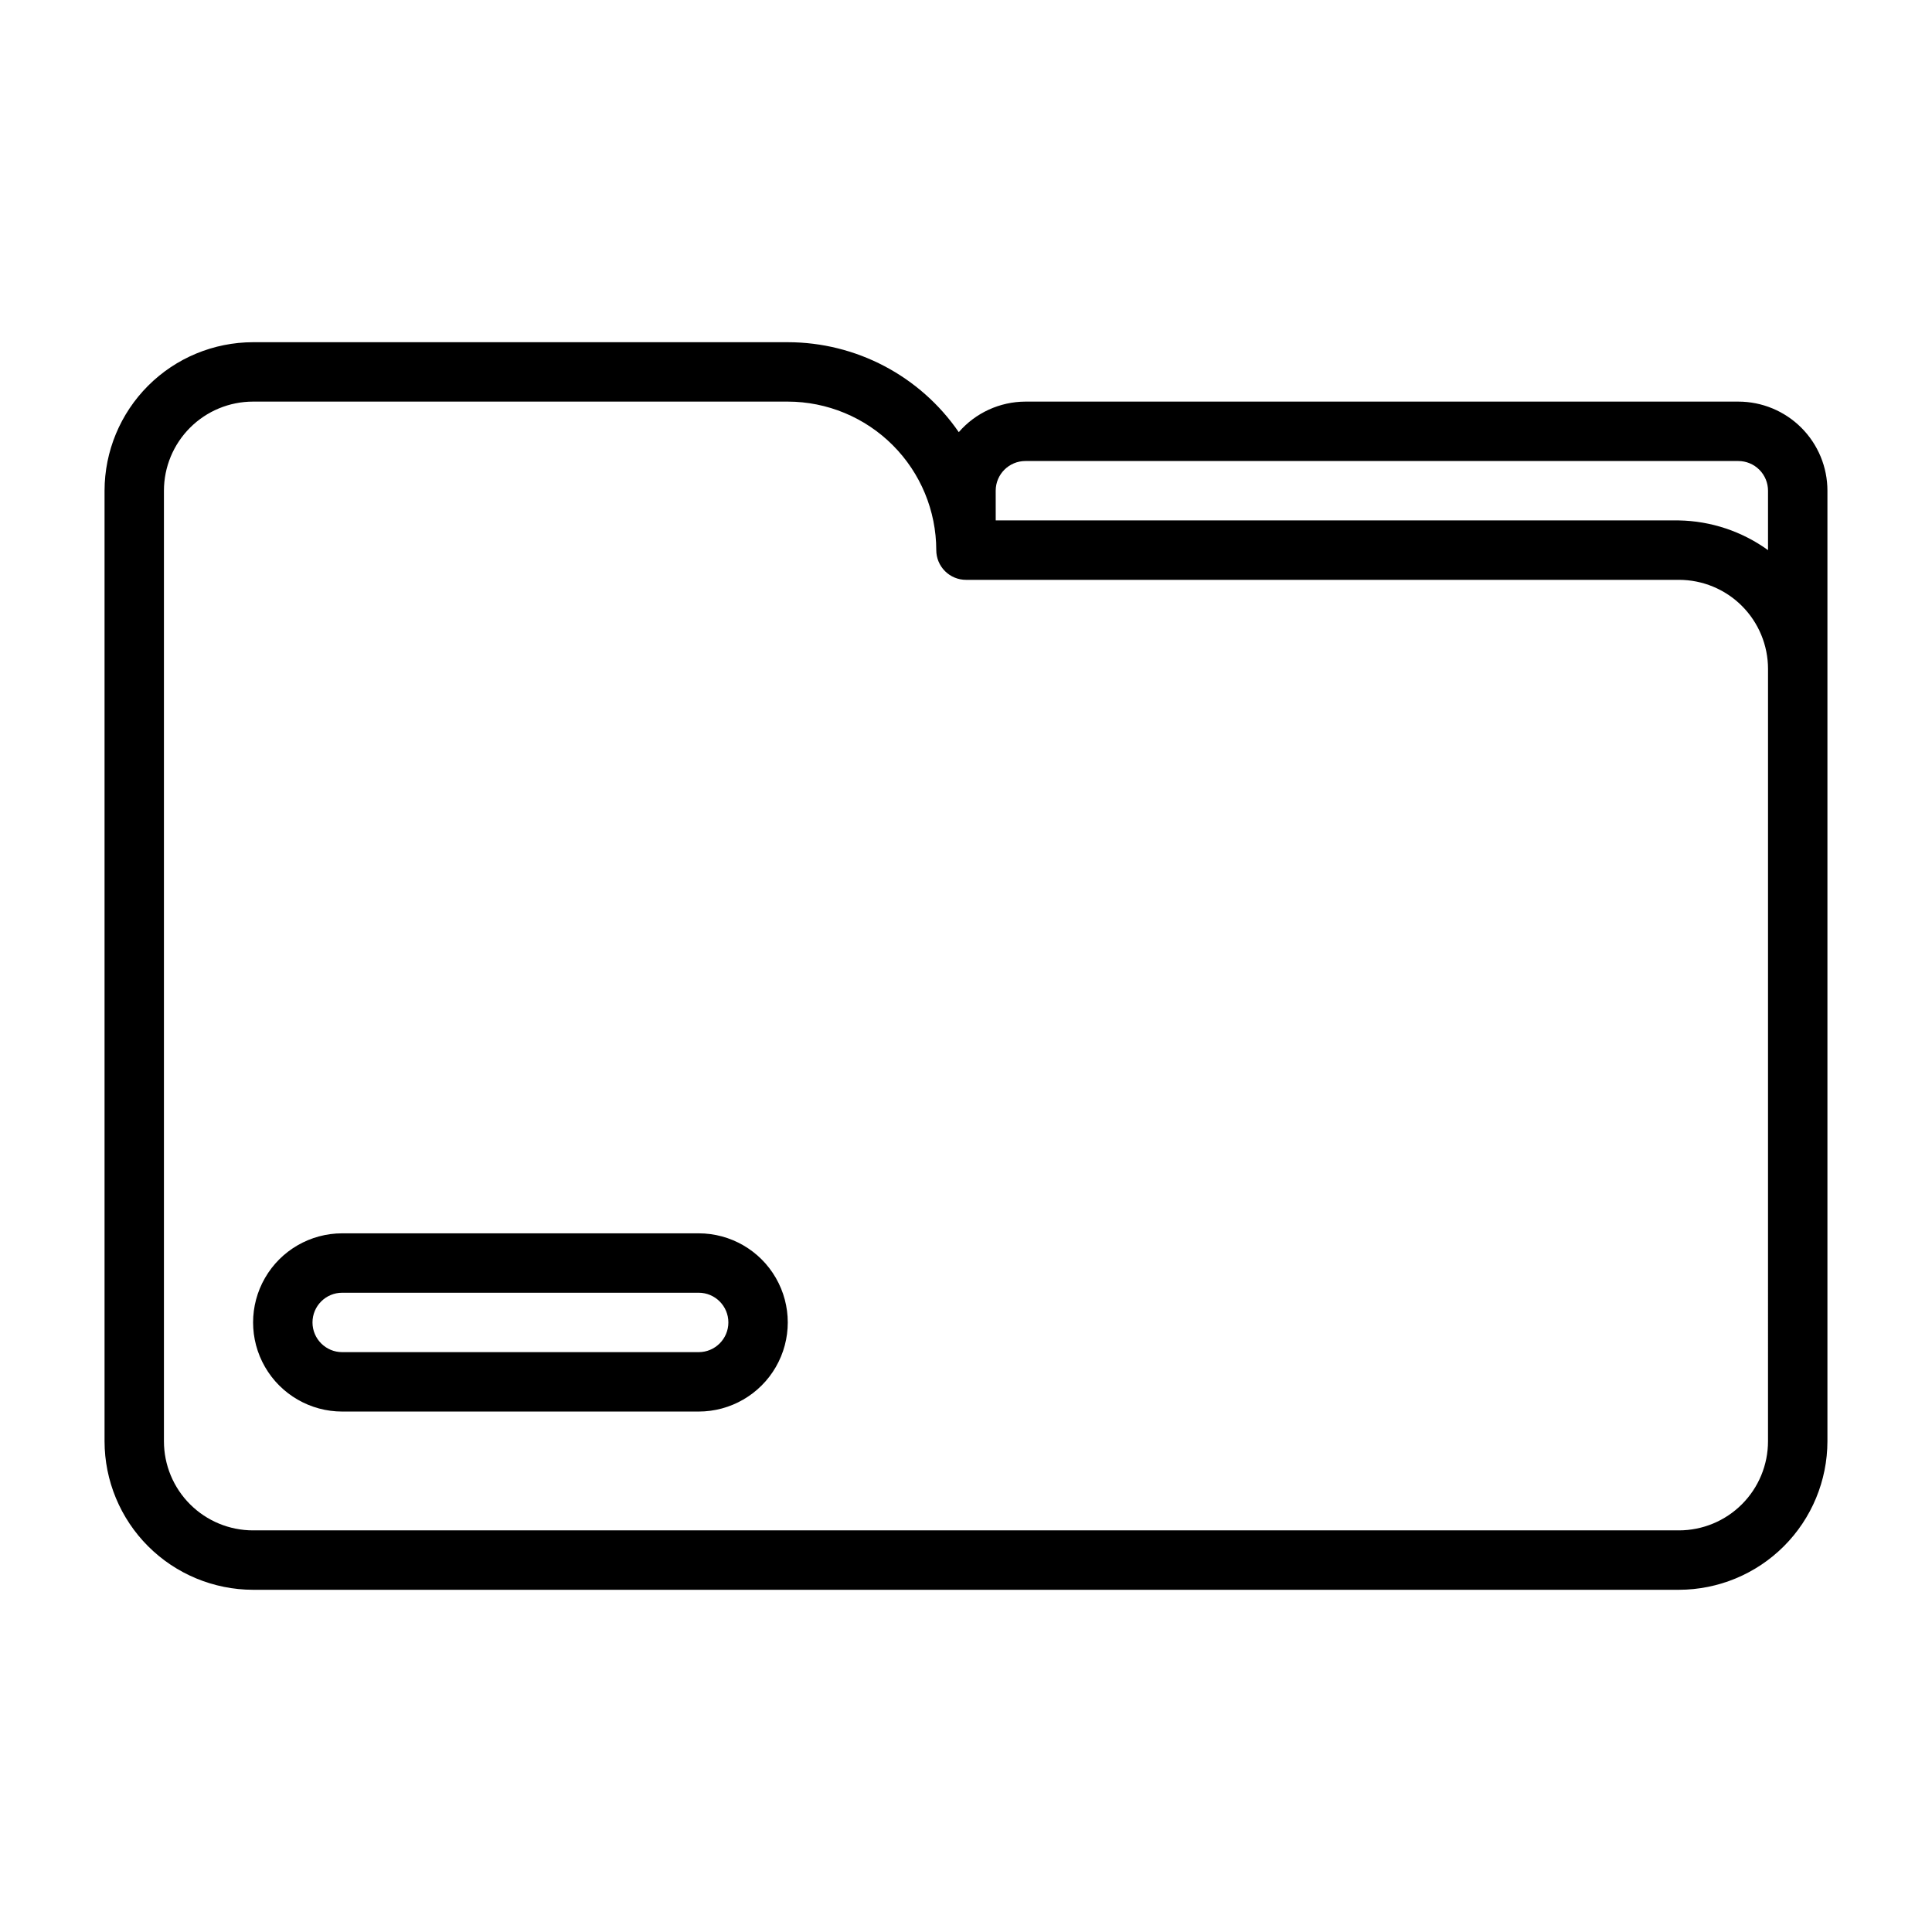 <?xml version="1.0" encoding="UTF-8"?>
<!-- Uploaded to: ICON Repo, www.iconrepo.com, Generator: ICON Repo Mixer Tools -->
<svg fill="#000000" width="800px" height="800px" version="1.1" viewBox="144 144 512 512" xmlns="http://www.w3.org/2000/svg">
 <path d="m604.67 250.43h-188.93c-6.777 0.023-13.215 2.973-17.656 8.094-10.27-14.914-27.211-23.828-45.32-23.836h-141.7c-10.434 0.012-20.441 4.16-27.82 11.539-7.375 7.379-11.527 17.383-11.539 27.82v251.9c0.012 10.438 4.164 20.441 11.539 27.82 7.379 7.379 17.387 11.527 27.82 11.543h377.86c10.438-0.016 20.441-4.164 27.82-11.543 7.379-7.379 11.527-17.383 11.543-27.82v-251.9c0-6.266-2.488-12.27-6.918-16.699-4.43-4.43-10.438-6.918-16.699-6.918zm-196.8 23.617c0-4.348 3.523-7.871 7.871-7.871h188.93c2.086 0 4.09 0.828 5.566 2.305 1.477 1.477 2.305 3.477 2.305 5.566v15.742c-6.883-4.973-15.125-7.723-23.617-7.871h-181.05zm204.67 251.9c0 6.266-2.488 12.273-6.918 16.699-4.426 4.43-10.434 6.918-16.699 6.918h-377.86c-6.266 0-12.27-2.488-16.699-6.918-4.43-4.426-6.918-10.434-6.918-16.699v-251.9c0-6.266 2.488-12.27 6.918-16.699 4.43-4.43 10.434-6.918 16.699-6.918h141.7c10.438 0.012 20.441 4.164 27.82 11.543 7.379 7.379 11.527 17.383 11.539 27.816 0 2.09 0.832 4.09 2.309 5.566 1.477 1.477 3.477 2.309 5.566 2.309h188.93c6.266 0 12.273 2.484 16.699 6.914 4.43 4.43 6.918 10.438 6.918 16.699zm-283.39-55.102h-94.461c-8.438 0-16.234 4.5-20.453 11.809-4.219 7.305-4.219 16.309 0 23.613 4.219 7.309 12.016 11.809 20.453 11.809h94.461c8.438 0 16.234-4.5 20.453-11.809 4.219-7.305 4.219-16.309 0-23.613-4.219-7.309-12.016-11.809-20.453-11.809zm0 31.488h-94.461c-4.348 0-7.875-3.527-7.875-7.875 0-4.348 3.527-7.871 7.875-7.871h94.461c4.348 0 7.875 3.523 7.875 7.871 0 4.348-3.527 7.875-7.875 7.875z"/>
</svg>